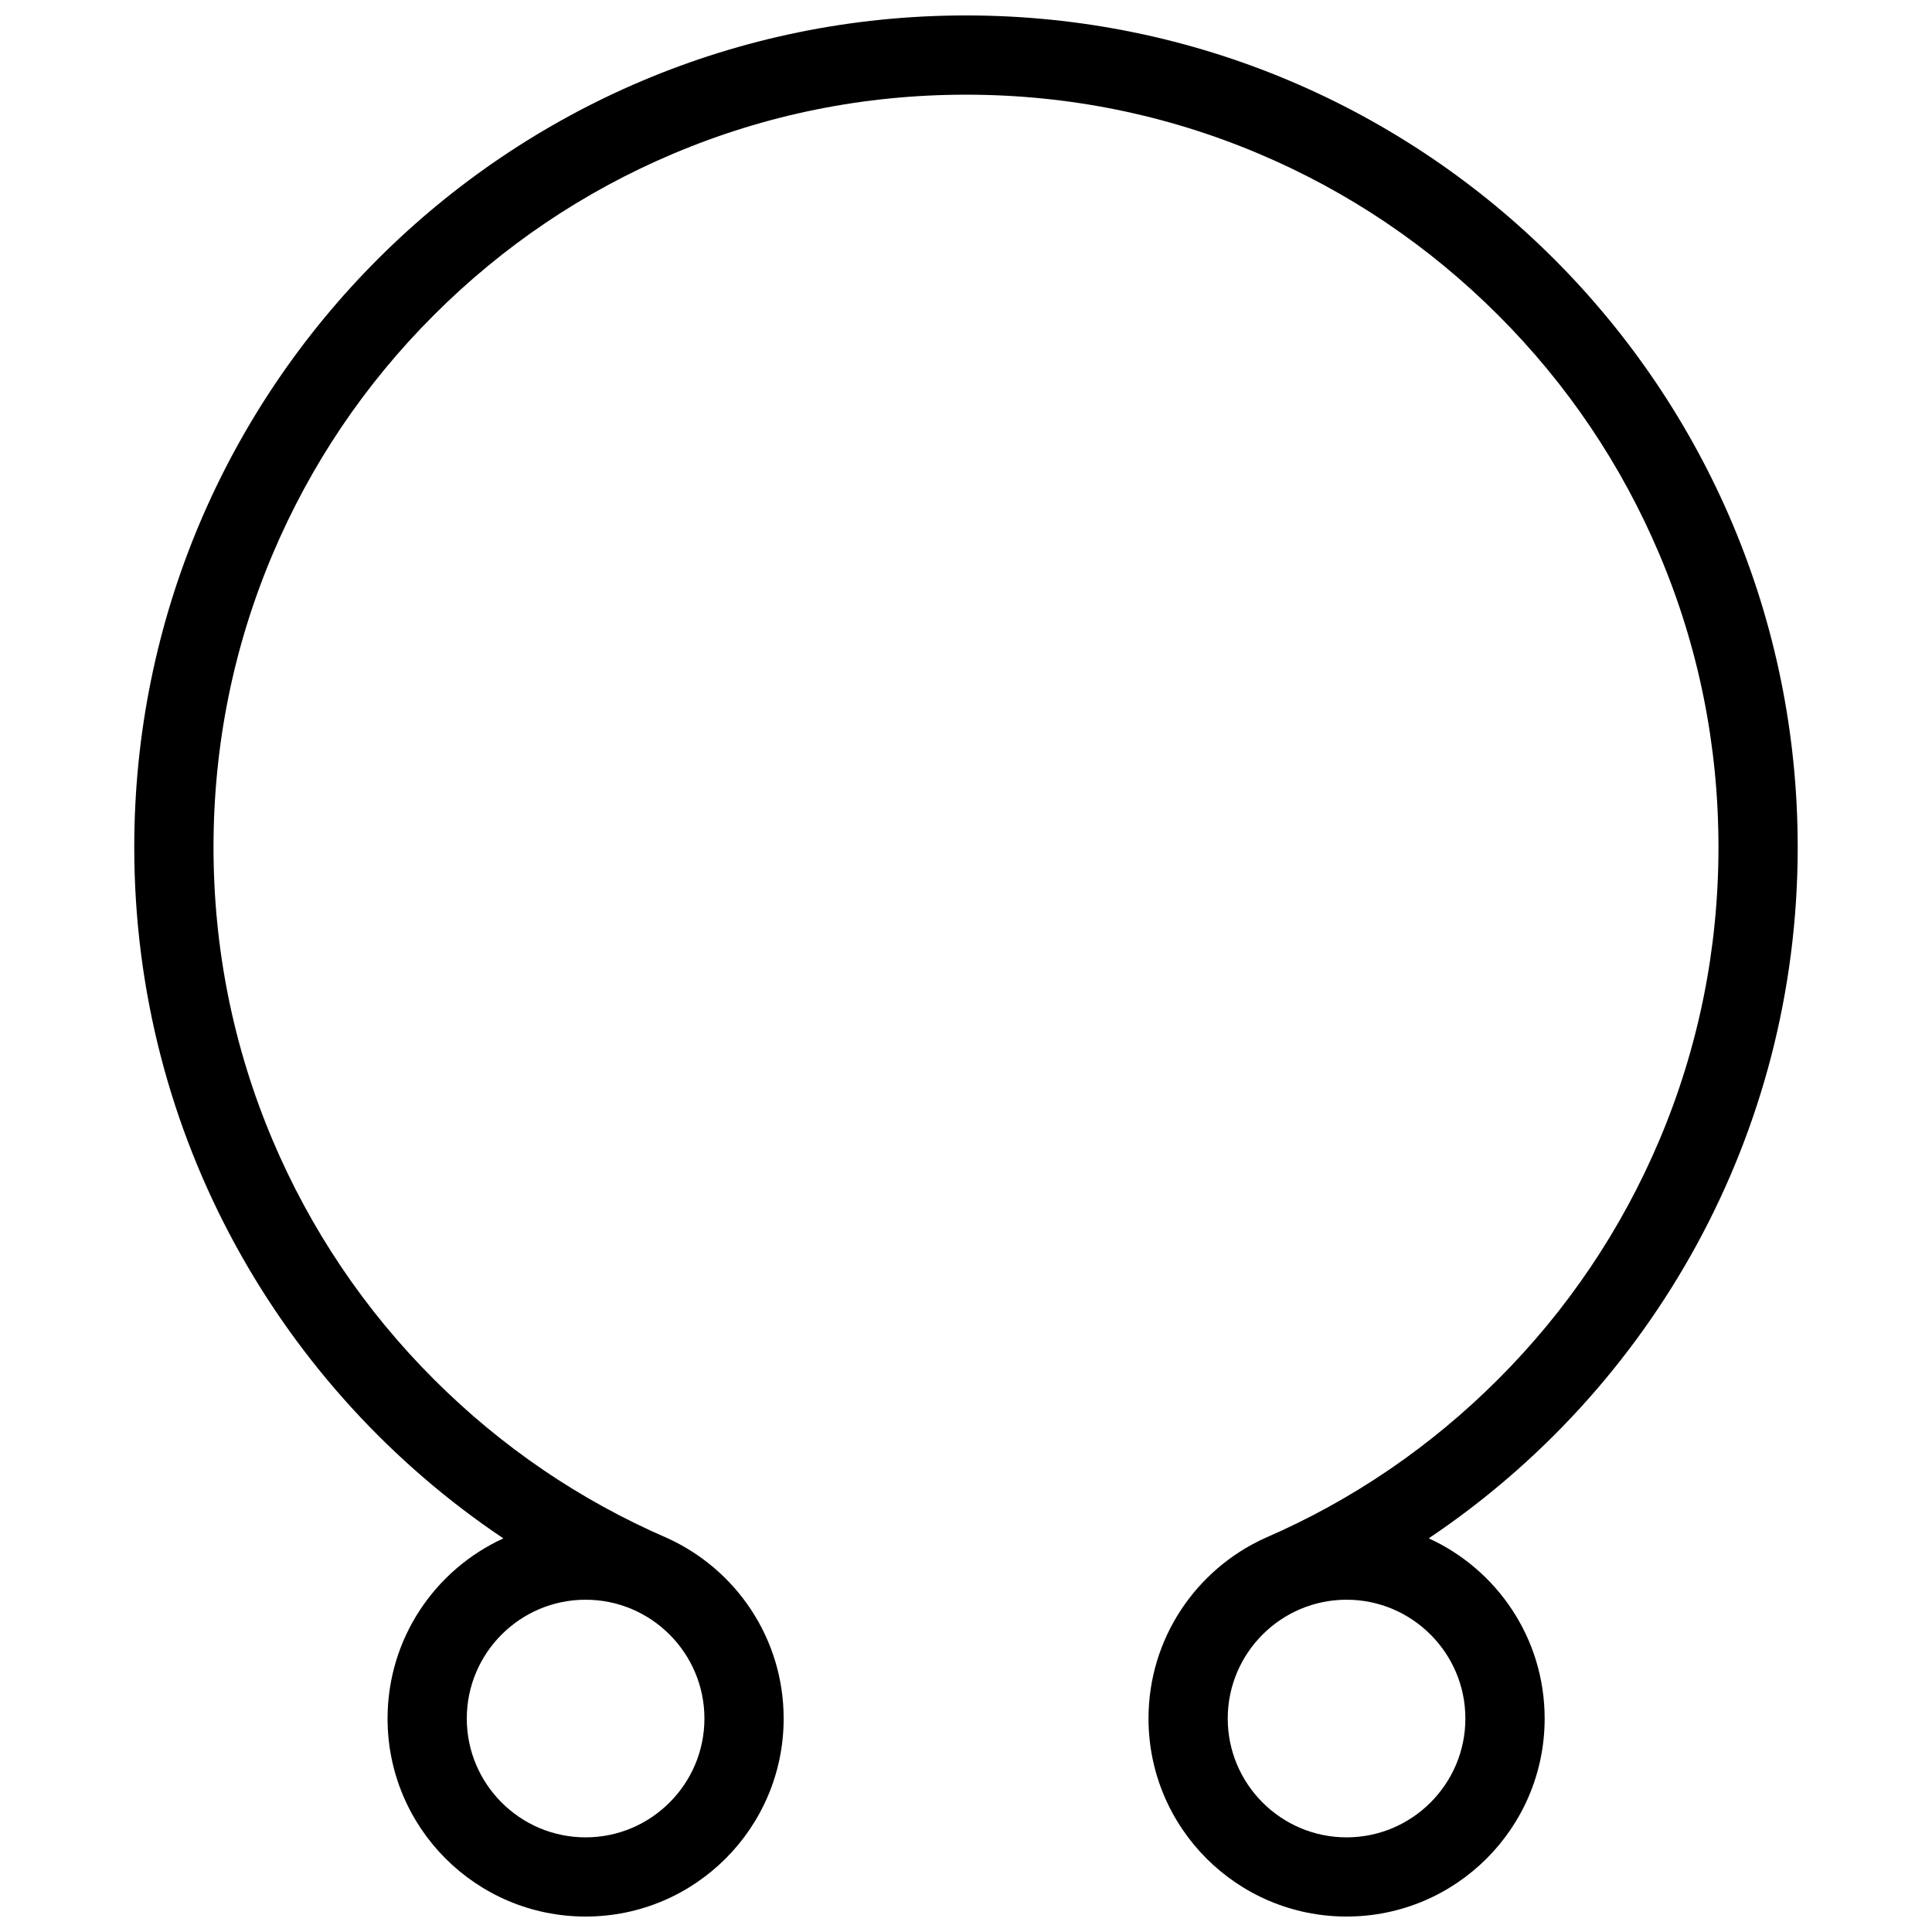 <?xml version="1.0" encoding="UTF-8"?>
<!-- Uploaded to: SVG Repo, www.svgrepo.com, Generator: SVG Repo Mixer Tools -->
<svg width="800px" height="800px" version="1.1" viewBox="144 144 512 512" xmlns="http://www.w3.org/2000/svg">
 <defs>
  <clipPath id="a">
   <path d="m179 148.09h442v503.81h-442z"/>
  </clipPath>
 </defs>
 <g clip-path="url(#a)">
  <path d="m620.41 368.51c0-121.73-98.676-220.42-220.41-220.42-121.74 0-220.42 98.691-220.42 220.42 0 76.352 38.836 143.63 97.816 183.18-18.113 8.289-30.688 26.539-30.688 47.738 0 28.984 23.492 52.477 52.492 52.477 28.969 0 52.477-23.492 52.477-52.477 0-21.309-12.715-39.637-30.949-47.863-23.094-10.008-43.848-24.137-61.746-42.035-18.328-18.328-32.688-39.652-42.742-63.391-10.398-24.586-15.656-50.691-15.656-77.629 0-26.922 5.258-53.043 15.652-77.613 10.055-23.754 24.414-45.082 42.742-63.391 18.324-18.328 39.664-32.719 63.406-42.762 24.57-10.395 50.676-15.652 77.613-15.652s53.043 5.258 77.613 15.652c23.738 10.039 45.078 24.43 63.406 42.758 18.328 18.312 32.688 39.637 42.742 63.391 10.395 24.57 15.652 50.691 15.652 77.613 0 26.938-5.258 53.043-15.652 77.629-10.055 23.738-24.414 45.062-42.742 63.391-17.898 17.898-38.652 32.059-61.73 42.051-18.223 8.242-30.922 26.555-30.922 47.848 0 28.984 23.508 52.477 52.492 52.477 28.98 0 52.492-23.492 52.492-52.477 0-21.219-12.605-39.48-30.719-47.754 58.961-39.559 97.781-106.81 97.781-183.16zm-289.73 230.92c0 17.359-14.129 31.488-31.488 31.488-17.375 0-31.488-14.129-31.488-31.488 0-17.359 14.113-31.488 31.488-31.488 17.359 0 31.488 14.129 31.488 31.488zm201.66 0c0 17.359-14.129 31.488-31.488 31.488s-31.488-14.129-31.488-31.488c0-17.359 14.129-31.488 31.488-31.488s31.488 14.129 31.488 31.488z"/>
 </g>
</svg>